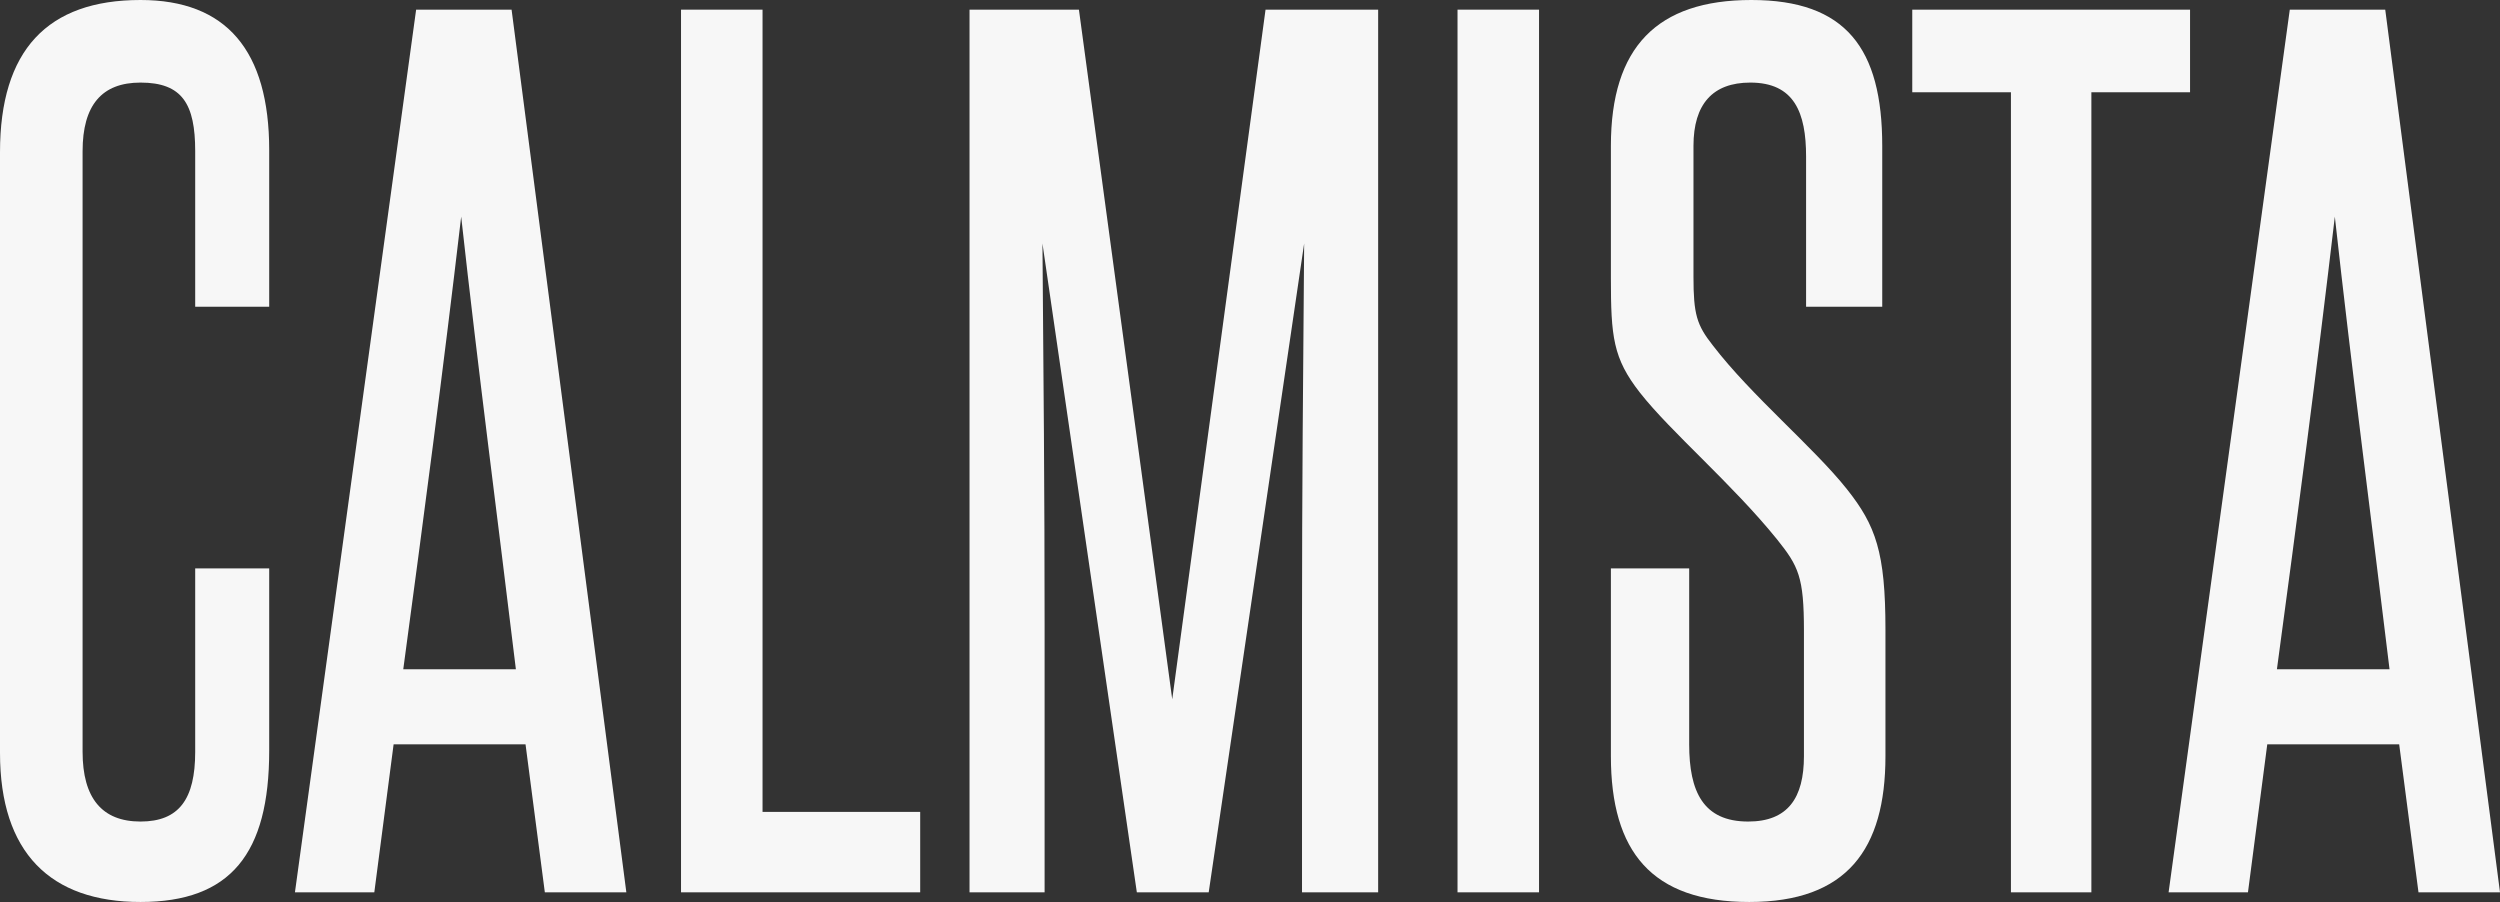 <?xml version="1.0" encoding="UTF-8"?>
<svg id="Capa_1" data-name="Capa 1" xmlns="http://www.w3.org/2000/svg" viewBox="0 0 1165.49 420.5">
  <rect x="0" y="0" width="1165.49" height="420.5" fill="#333333" stroke="none"/>
  <defs>
    <style>
      .cls-1 {
        fill: #f7f7f7;
      }
    </style>
  </defs>
  <path class="cls-1" d="M91,265h34.5v85c0,48-18,70.5-60,70.5S0,397.5,0,351V71C0,23.5,22,0,65.5,0c40,0,60,23.5,60,70v73h-34.5v-72.5c0-22-6-32-25.5-32-18,0-27,10.5-27,32v280c0,21.5,9,32.5,27,32.5s25.5-10.5,25.5-32.5v-85.5Z"/>
  <path class="cls-1" d="M254,416l-9-69h-61.5l-9,69h-37L194,4.5h44.5l53.5,411.5h-38ZM240.5,312c-8.5-70.5-17.5-138.5-25.5-211-8.5,72.5-17.5,140.5-27,211h52.5Z"/>
  <path class="cls-1" d="M317.49,416V4.5h38v374h73.5v37.5h-111.5Z"/>
  <path class="cls-1" d="M606.99,416v-124.5c0-60.5.5-117.5,1-178l-44.5,302.5h-33.5l-44-302.5c.5,60.5,1,117.5,1,178v124.5h-35V4.5h51l43.5,321.5L589.99,4.5h52.5v411.5h-35.5Z"/>
  <path class="cls-1" d="M679.49,416V4.5h38v411.5h-38Z"/>
  <path class="cls-1" d="M840.99,294c0-25-2.5-30-12.5-42.5-21-26-49.5-50-64-68.5-12.5-16-13.5-26-13.5-53.5v-61.5c0-46,21.5-68,65.5-68s61,22.5,61,68v75h-35.5v-70c0-20.5-5.5-34.5-26-34.5-17.5,0-26.5,10-26.5,29.5v61c0,17.5,1.5,22.5,9,32,18,23.5,47,47.5,62.5,67,13.5,17,18,29.5,18,65.5v59c0,43.5-18,68-63.5,68s-64.5-23.5-64.5-68v-87.5h36.5v82c0,22,6.5,36,27.5,36,18.5,0,26-11,26-30.5v-58.5Z"/>
  <path class="cls-1" d="M937.49,416V43h-46V4.5h129.5v38.5h-46v373h-37.5Z"/>
  <path class="cls-1" d="M1127.49,416l-9-69h-61.5l-9,69h-37L1067.49,4.5h44.5l53.5,411.5h-38ZM1113.99,312c-8.5-70.5-17.5-138.5-25.5-211-8.5,72.5-17.5,140.5-27,211h52.5Z"/>
</svg>
